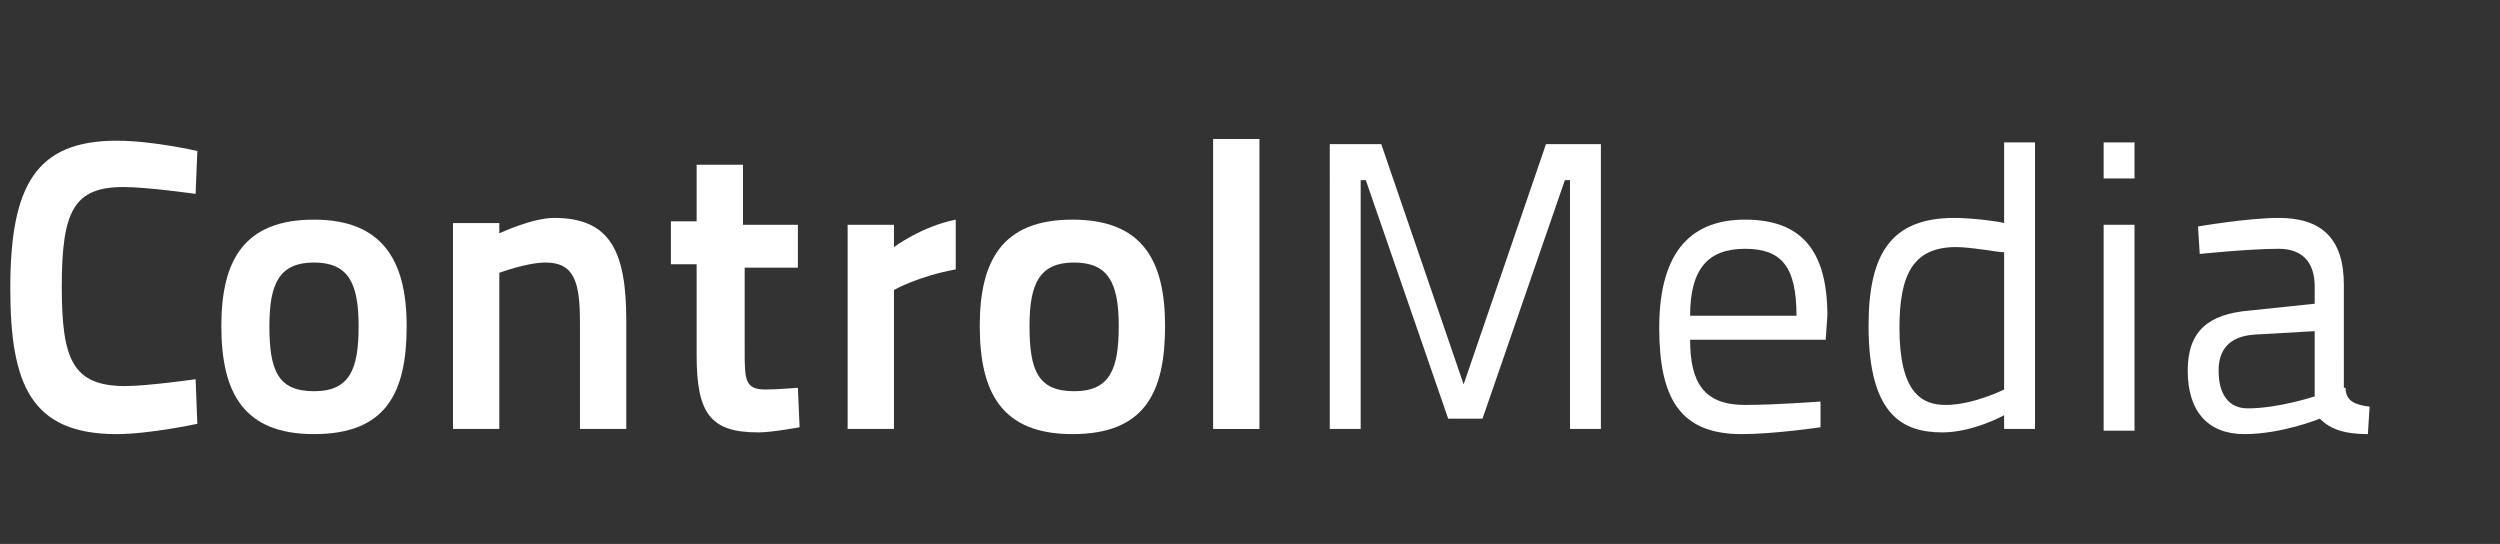 <?xml version="1.0" encoding="utf-8"?>
<!-- Generator: Adobe Illustrator 26.2.1, SVG Export Plug-In . SVG Version: 6.00 Build 0)  -->
<svg version="1.1" id="Stripelight-logo" xmlns="http://www.w3.org/2000/svg" xmlns:xlink="http://www.w3.org/1999/xlink" x="0px"
	 y="0px" viewBox="0 0 145.7 31.7" style="enable-background:new 0 0 145.7 31.7;" xml:space="preserve">
<rect x="0" y="0" width="145.7" height="31.7" fill="#333333" stroke="none"/>
<style type="text/css">
	.st0{fill:#FFFFFF;}
</style>
<g>
	<path class="st0" d="M11.5,24.7c0,0-2.8,0.6-4.7,0.6c-5,0-6.2-2.9-6.2-8.5c0-6,1.5-8.6,6.2-8.6c2.1,0,4.7,0.6,4.7,0.6l-0.1,2.5
		c0,0-2.8-0.4-4.2-0.4c-2.9,0-3.6,1.4-3.6,5.8c0,4.2,0.6,5.8,3.7,5.8c1.3,0,4.1-0.4,4.1-0.4L11.5,24.7z"/>
	<path class="st0" d="M23.7,19c0,3.9-1.2,6.3-5.4,6.3c-4.1,0-5.4-2.4-5.4-6.3c0-3.8,1.3-6.2,5.4-6.2C22.3,12.8,23.7,15.2,23.7,19z
		 M20.9,19c0-2.5-0.6-3.7-2.6-3.7c-2,0-2.6,1.2-2.6,3.7c0,2.6,0.5,3.8,2.6,3.8S20.9,21.5,20.9,19z"/>
	<path class="st0" d="M26.4,25v-12h2.7v0.6c0,0,1.9-0.9,3.2-0.9c3.3,0,4.2,2,4.2,6V25h-2.7v-6.2c0-2.3-0.3-3.5-2-3.5
		c-1.1,0-2.7,0.6-2.7,0.6V25H26.4z"/>
	<path class="st0" d="M43.4,15.5v4.9c0,1.7,0,2.3,1.2,2.3c0.7,0,1.9-0.1,1.9-0.1l0.1,2.3c0,0-1.6,0.3-2.4,0.3
		c-2.8,0-3.6-1.1-3.6-4.5v-5.3h-1.5v-2.5h1.5V9.6h2.7v3.5h3.2v2.5H43.4z"/>
	<path class="st0" d="M49.4,13.1h2.7v1.3c0,0,1.6-1.2,3.6-1.6v2.9c-2.2,0.4-3.6,1.2-3.6,1.2V25h-2.7V13.1z"/>
	<path class="st0" d="M67.9,19c0,3.9-1.2,6.3-5.4,6.3c-4.1,0-5.4-2.4-5.4-6.3c0-3.8,1.3-6.2,5.4-6.2C66.6,12.8,67.9,15.2,67.9,19z
		 M65.2,19c0-2.5-0.6-3.7-2.6-3.7c-2,0-2.6,1.2-2.6,3.7c0,2.6,0.5,3.8,2.6,3.8C64.7,22.8,65.2,21.5,65.2,19z"/>
	<path class="st0" d="M70.7,8.1h2.7V25h-2.7V8.1z"/>
	<path class="st0" d="M77.3,8.4h3.2l4.8,14l4.8-14h3.2V25h-1.8V10.5h-0.3l-4.8,13.9h-2l-4.8-13.9h-0.3V25h-1.8V8.4z"/>
	<path class="st0" d="M106.1,23.4l0,1.5c0,0-2.7,0.4-4.6,0.4c-3.6,0-4.8-2.1-4.8-6.2c0-4.6,2-6.3,5-6.3c3.2,0,4.8,1.7,4.8,5.6
		l-0.1,1.4h-7.9c0,2.5,0.8,3.8,3.2,3.8C103.5,23.6,106.1,23.4,106.1,23.4z M104.7,18.4c0-2.9-0.9-3.9-3-3.9c-2.1,0-3.2,1.1-3.2,3.9
		H104.7z"/>
	<path class="st0" d="M118.6,25h-1.8v-0.8c0,0-1.8,1-3.6,1c-2.3,0-4.3-1-4.3-6.2c0-4.2,1.3-6.3,5-6.3c1,0,2.6,0.2,2.9,0.3V8.3h1.8
		V25z M116.8,22.7v-8c-0.4,0-1.9-0.3-2.8-0.3c-2.5,0-3.3,1.6-3.3,4.7c0,3.8,1.3,4.5,2.7,4.5C115,23.6,116.8,22.7,116.8,22.7z"/>
	<path class="st0" d="M122.6,8.3h1.8v2.1h-1.8V8.3z M122.6,13.1h1.8v12h-1.8V13.1z"/>
	<path class="st0" d="M136.7,22.6c0,0.8,0.6,1,1.4,1.1l-0.1,1.6c-1.4,0-2.2-0.3-2.8-0.9c0,0-2.2,0.9-4.4,0.9c-2.1,0-3.3-1.3-3.3-3.7
		c0-2.3,1.2-3.3,3.6-3.5l3.8-0.4v-1c0-1.5-0.8-2.2-2.1-2.2c-1.7,0-4.6,0.3-4.6,0.3l-0.1-1.6c0,0,2.9-0.5,4.7-0.5
		c2.5,0,3.8,1.2,3.8,3.9V22.6z M131.4,19.5c-1.5,0.1-2.1,0.9-2.1,2.1c0,1.4,0.6,2.2,1.7,2.2c1.8,0,3.9-0.7,3.9-0.7v-3.8L131.4,19.5z
		"/>
</g>
</svg>
